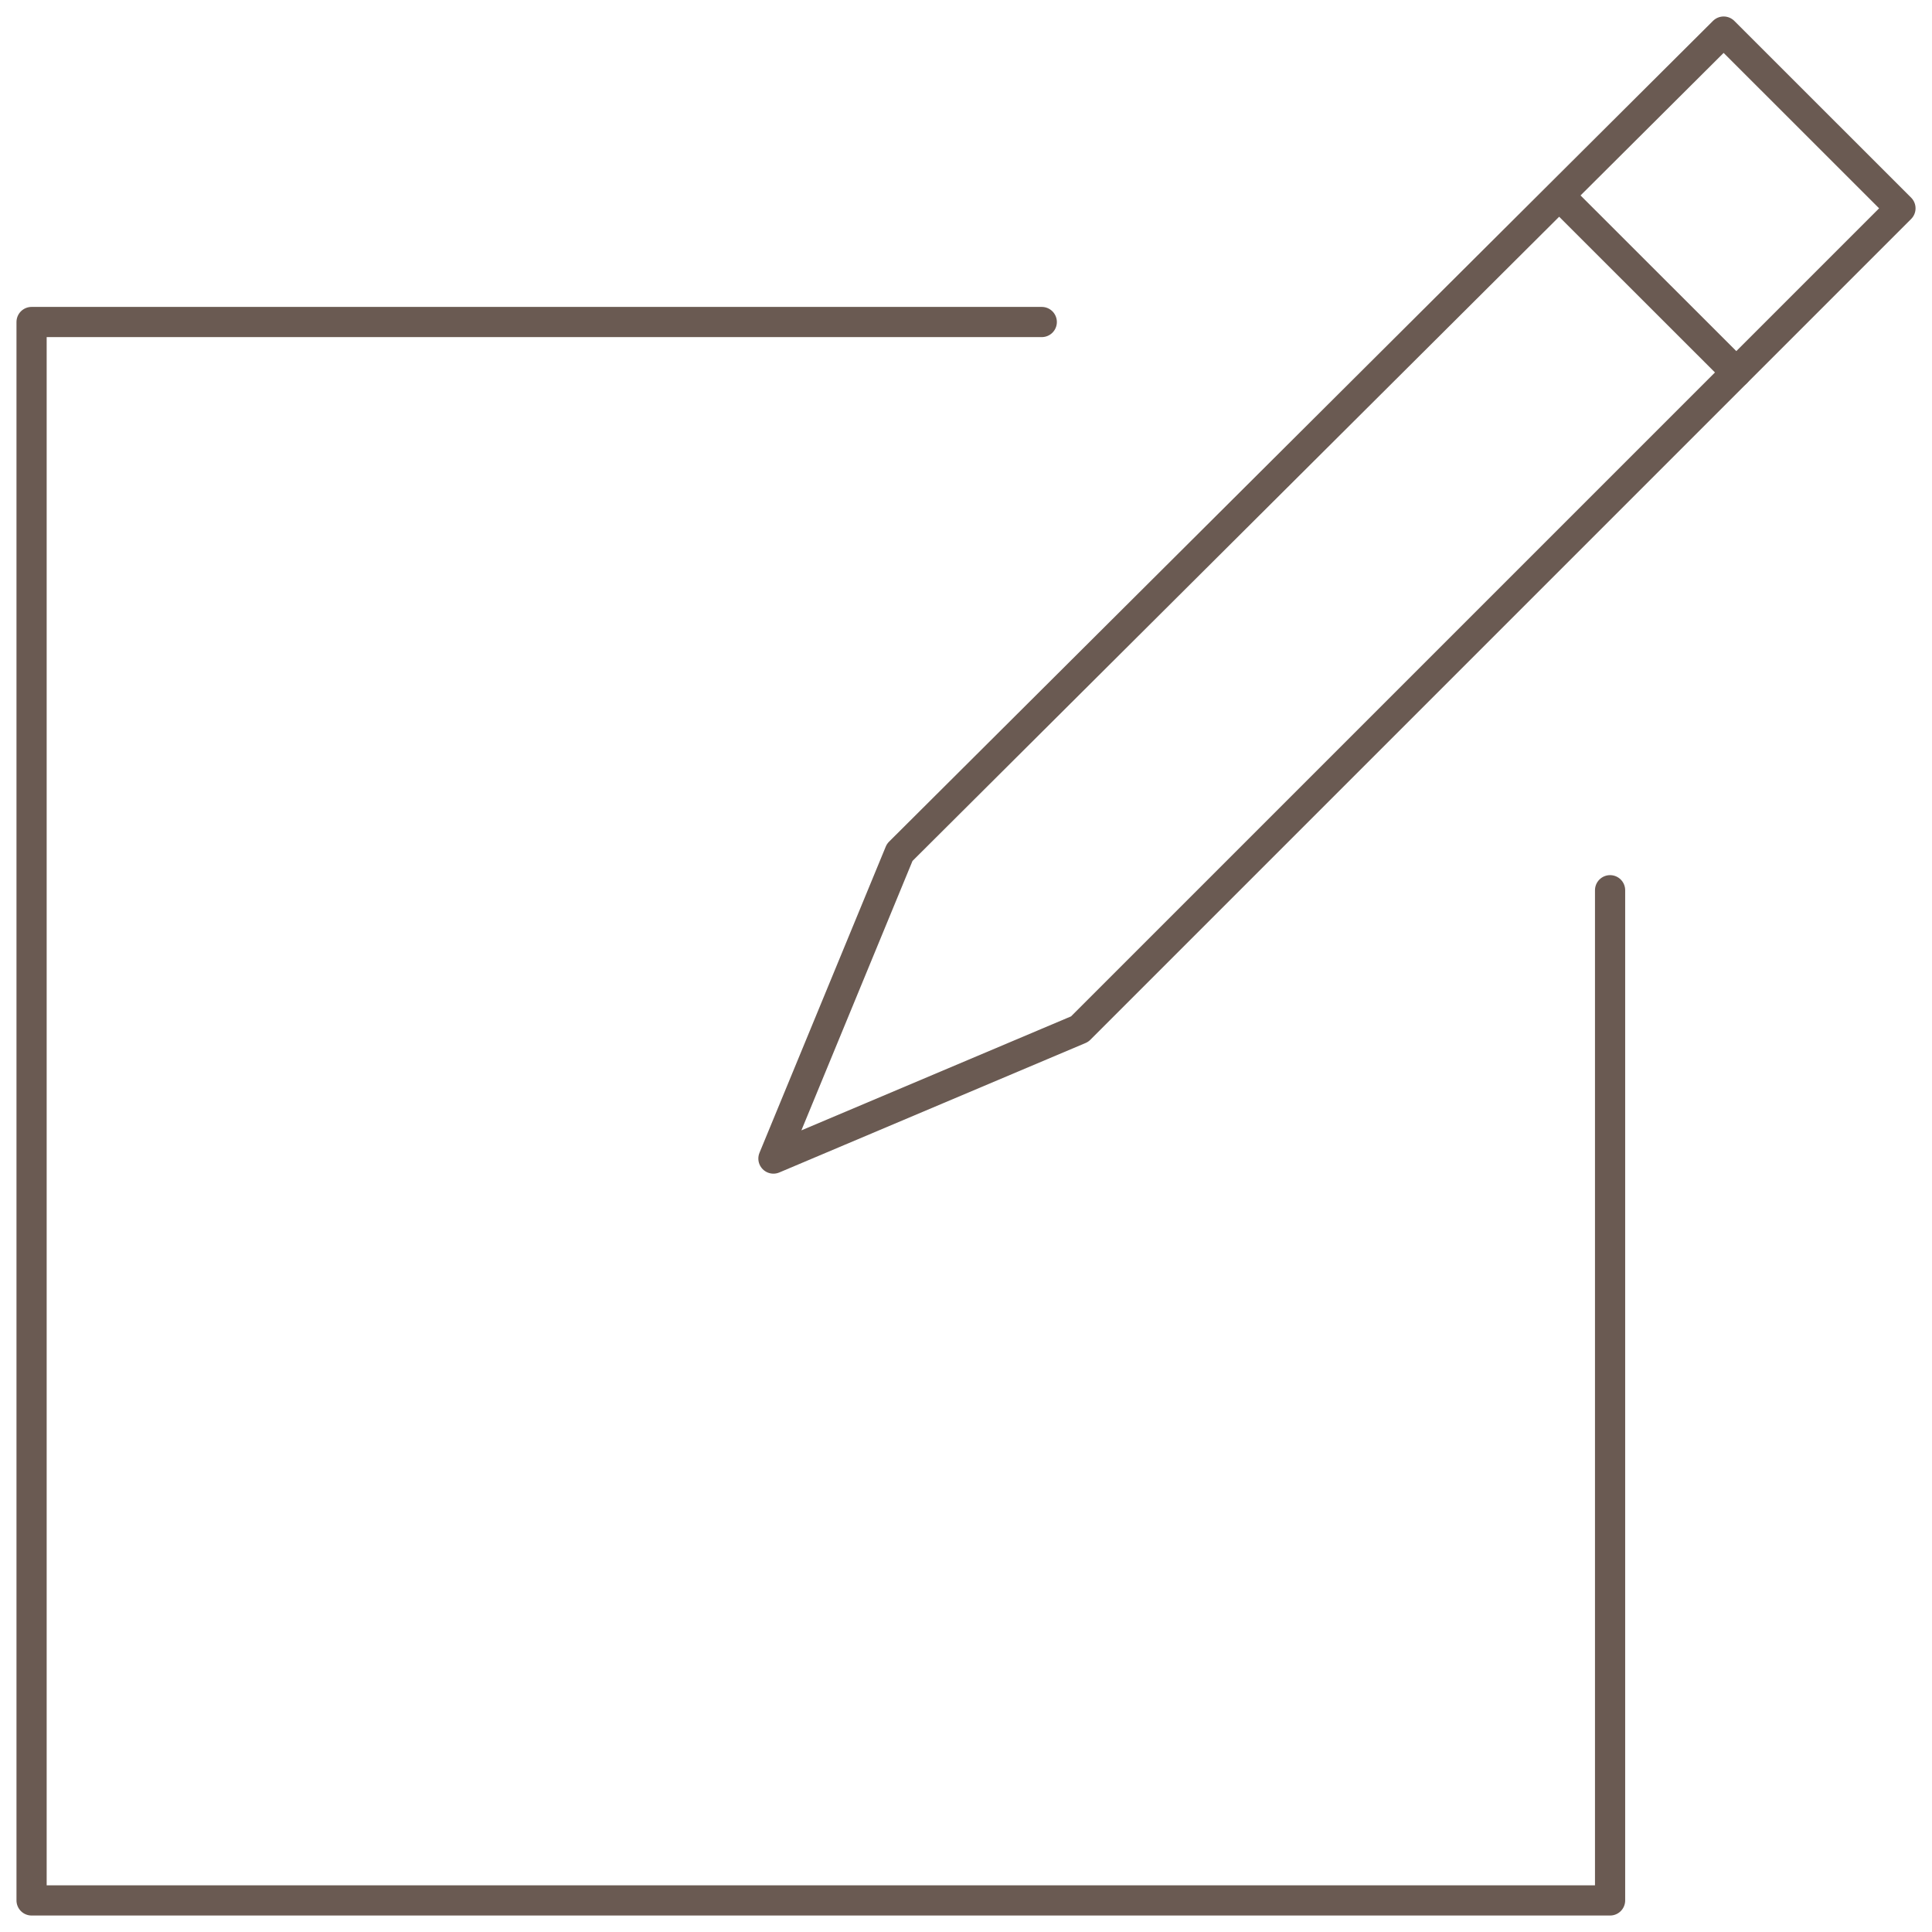 <svg xmlns="http://www.w3.org/2000/svg" width="64" height="64"><defs><clipPath id="a"><path data-name="長方形 82" transform="translate(439 1537)" fill="#fff" stroke="#707070" d="M0 0h64v64H0z"/></clipPath></defs><g data-name="マスクグループ 8" transform="translate(-439 -1537)" clip-path="url(#a)"><g fill="none" stroke="#6a5a52" stroke-linecap="round" stroke-linejoin="round" stroke-miterlimit="10"><path d="M496.098 1538.046l-27.294 27.19-4.183 10.143 10.144-4.288 27.19-27.19z"/><path d="M473.51 1547.667h-33.464v52.287h52.29v-33.464"/><path data-name="layer1" d="M490.66 1543.484l5.856 5.852"/></g></g></svg>